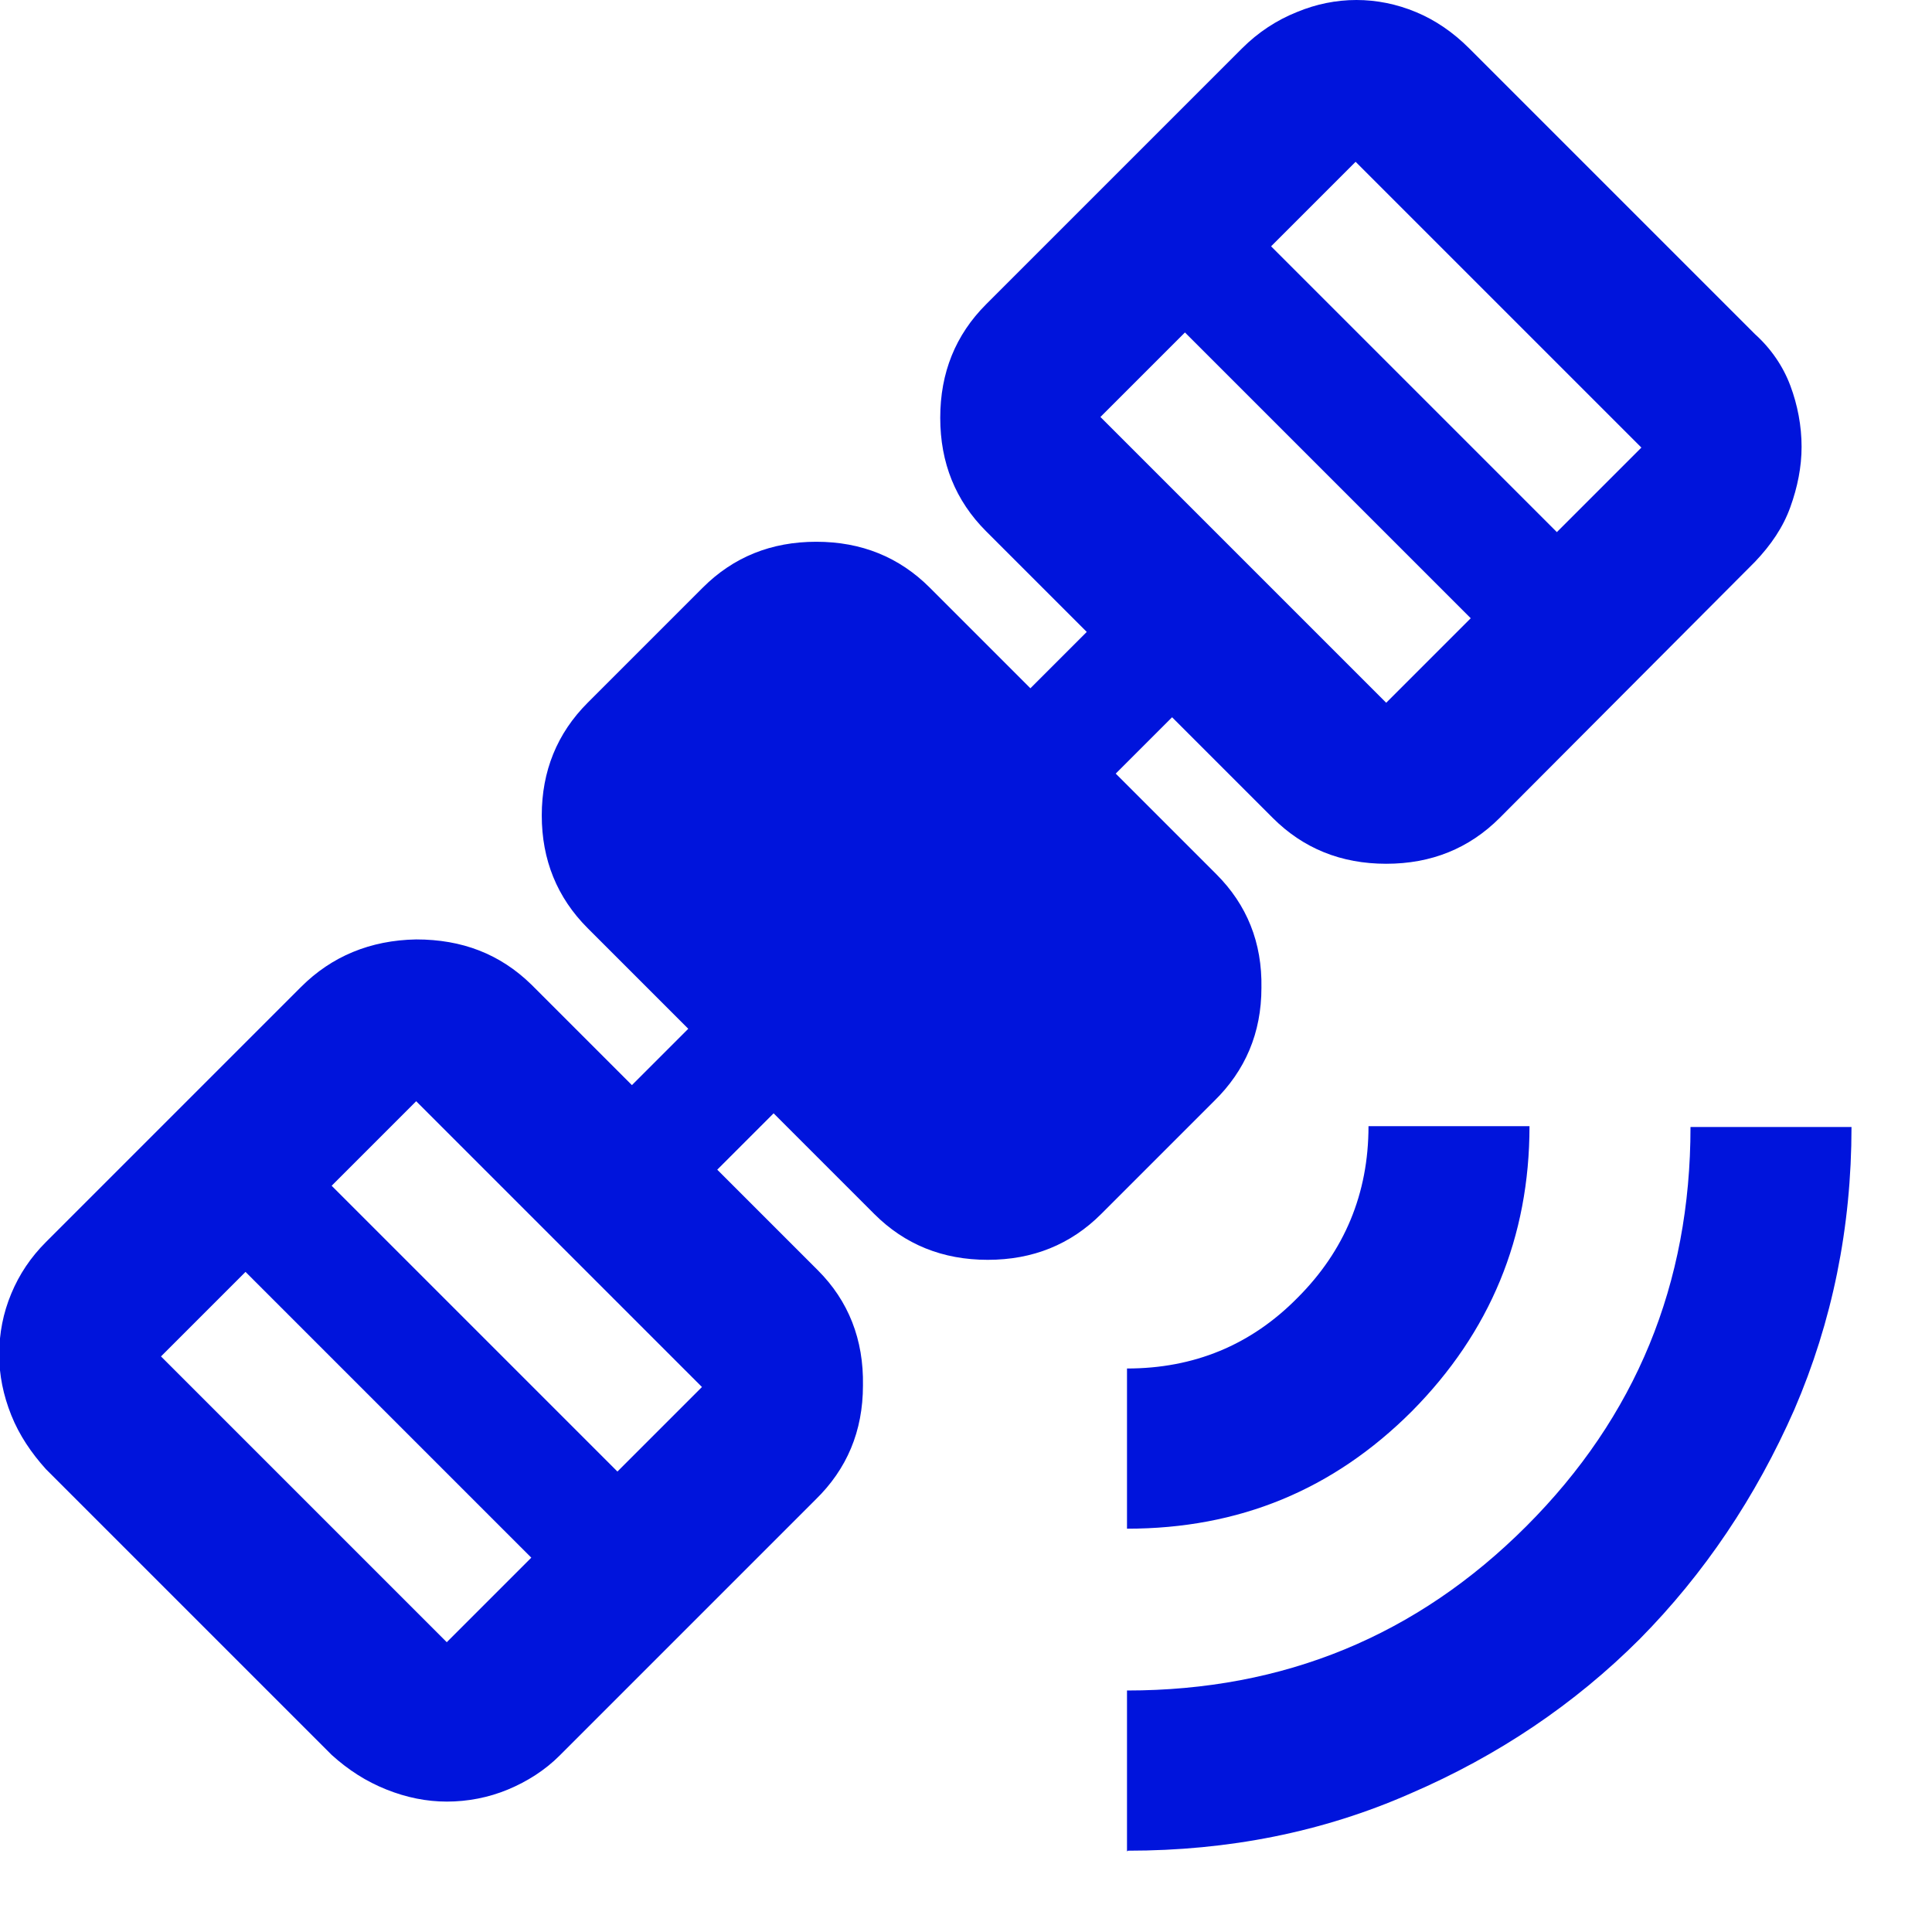 <?xml version="1.0" encoding="UTF-8"?>
<svg id="final_Outlines" data-name="final Outlines" xmlns="http://www.w3.org/2000/svg" viewBox="0 0 24 24">
  <defs>
    <style>
      .cls-1 {
        fill: #0014dc;
      }
    </style>
  </defs>
  <path class="cls-1" d="M14,23v-2c1.95,0,3.6-.68,4.96-2.04s2.04-3.01,2.04-4.96h2c0,1.25-.24,2.42-.71,3.51-.48,1.09-1.12,2.04-1.92,2.85-.81,.81-1.76,1.45-2.85,1.92-1.09,.48-2.26,.71-3.51,.71Zm0-4v-2c.83,0,1.54-.29,2.12-.88,.58-.58,.88-1.29,.88-2.13h2c0,1.38-.49,2.56-1.46,3.54-.98,.98-2.15,1.46-3.54,1.46Zm-8.45,3.38c-.25,0-.5-.05-.75-.15-.25-.1-.47-.24-.68-.43l-3.55-3.55c-.18-.2-.33-.42-.43-.67-.1-.25-.15-.5-.15-.75,0-.27,.05-.52,.15-.76,.1-.24,.24-.45,.43-.64l3.17-3.17c.38-.38,.86-.58,1.43-.59,.57,0,1.04,.18,1.43,.56l1.25,1.25,.7-.7-1.25-1.25c-.38-.38-.57-.85-.57-1.4s.19-1.02,.57-1.4l1.43-1.43c.38-.38,.85-.57,1.41-.57,.56,0,1.03,.19,1.41,.57l1.25,1.25,.7-.7-1.25-1.25c-.38-.38-.57-.85-.57-1.41s.19-1.03,.57-1.41L15.43,.6c.2-.2,.43-.35,.68-.45C16.35,.05,16.6,0,16.85,0c.25,0,.5,.05,.74,.15,.24,.1,.46,.25,.66,.45l3.55,3.55c.2,.18,.35,.4,.44,.64,.09,.24,.14,.5,.14,.76,0,.25-.05,.5-.14,.75-.09,.25-.24,.47-.44,.68l-3.17,3.18c-.38,.38-.85,.57-1.41,.57s-1.03-.19-1.41-.57l-1.25-1.25-.7,.7,1.25,1.25c.38,.38,.57,.85,.56,1.41,0,.56-.2,1.03-.59,1.41l-1.4,1.4c-.38,.38-.85,.57-1.41,.57s-1.03-.19-1.41-.57l-1.25-1.25-.7,.7,1.25,1.25c.38,.38,.57,.86,.56,1.43,0,.57-.2,1.04-.59,1.42l-3.18,3.18c-.18,.18-.4,.32-.64,.42-.24,.1-.5,.15-.76,.15Zm0-1.98l1.05-1.05-3.55-3.55-1.05,1.05,3.55,3.55Zm2.12-2.12l1.05-1.05-3.55-3.55-1.05,1.05,3.55,3.55Zm9.55-9.55l1.05-1.05-3.55-3.55-1.05,1.05,3.55,3.55Zm2.12-2.12l1.05-1.05-3.55-3.55-1.05,1.05,3.55,3.55Z"/>
</svg>
